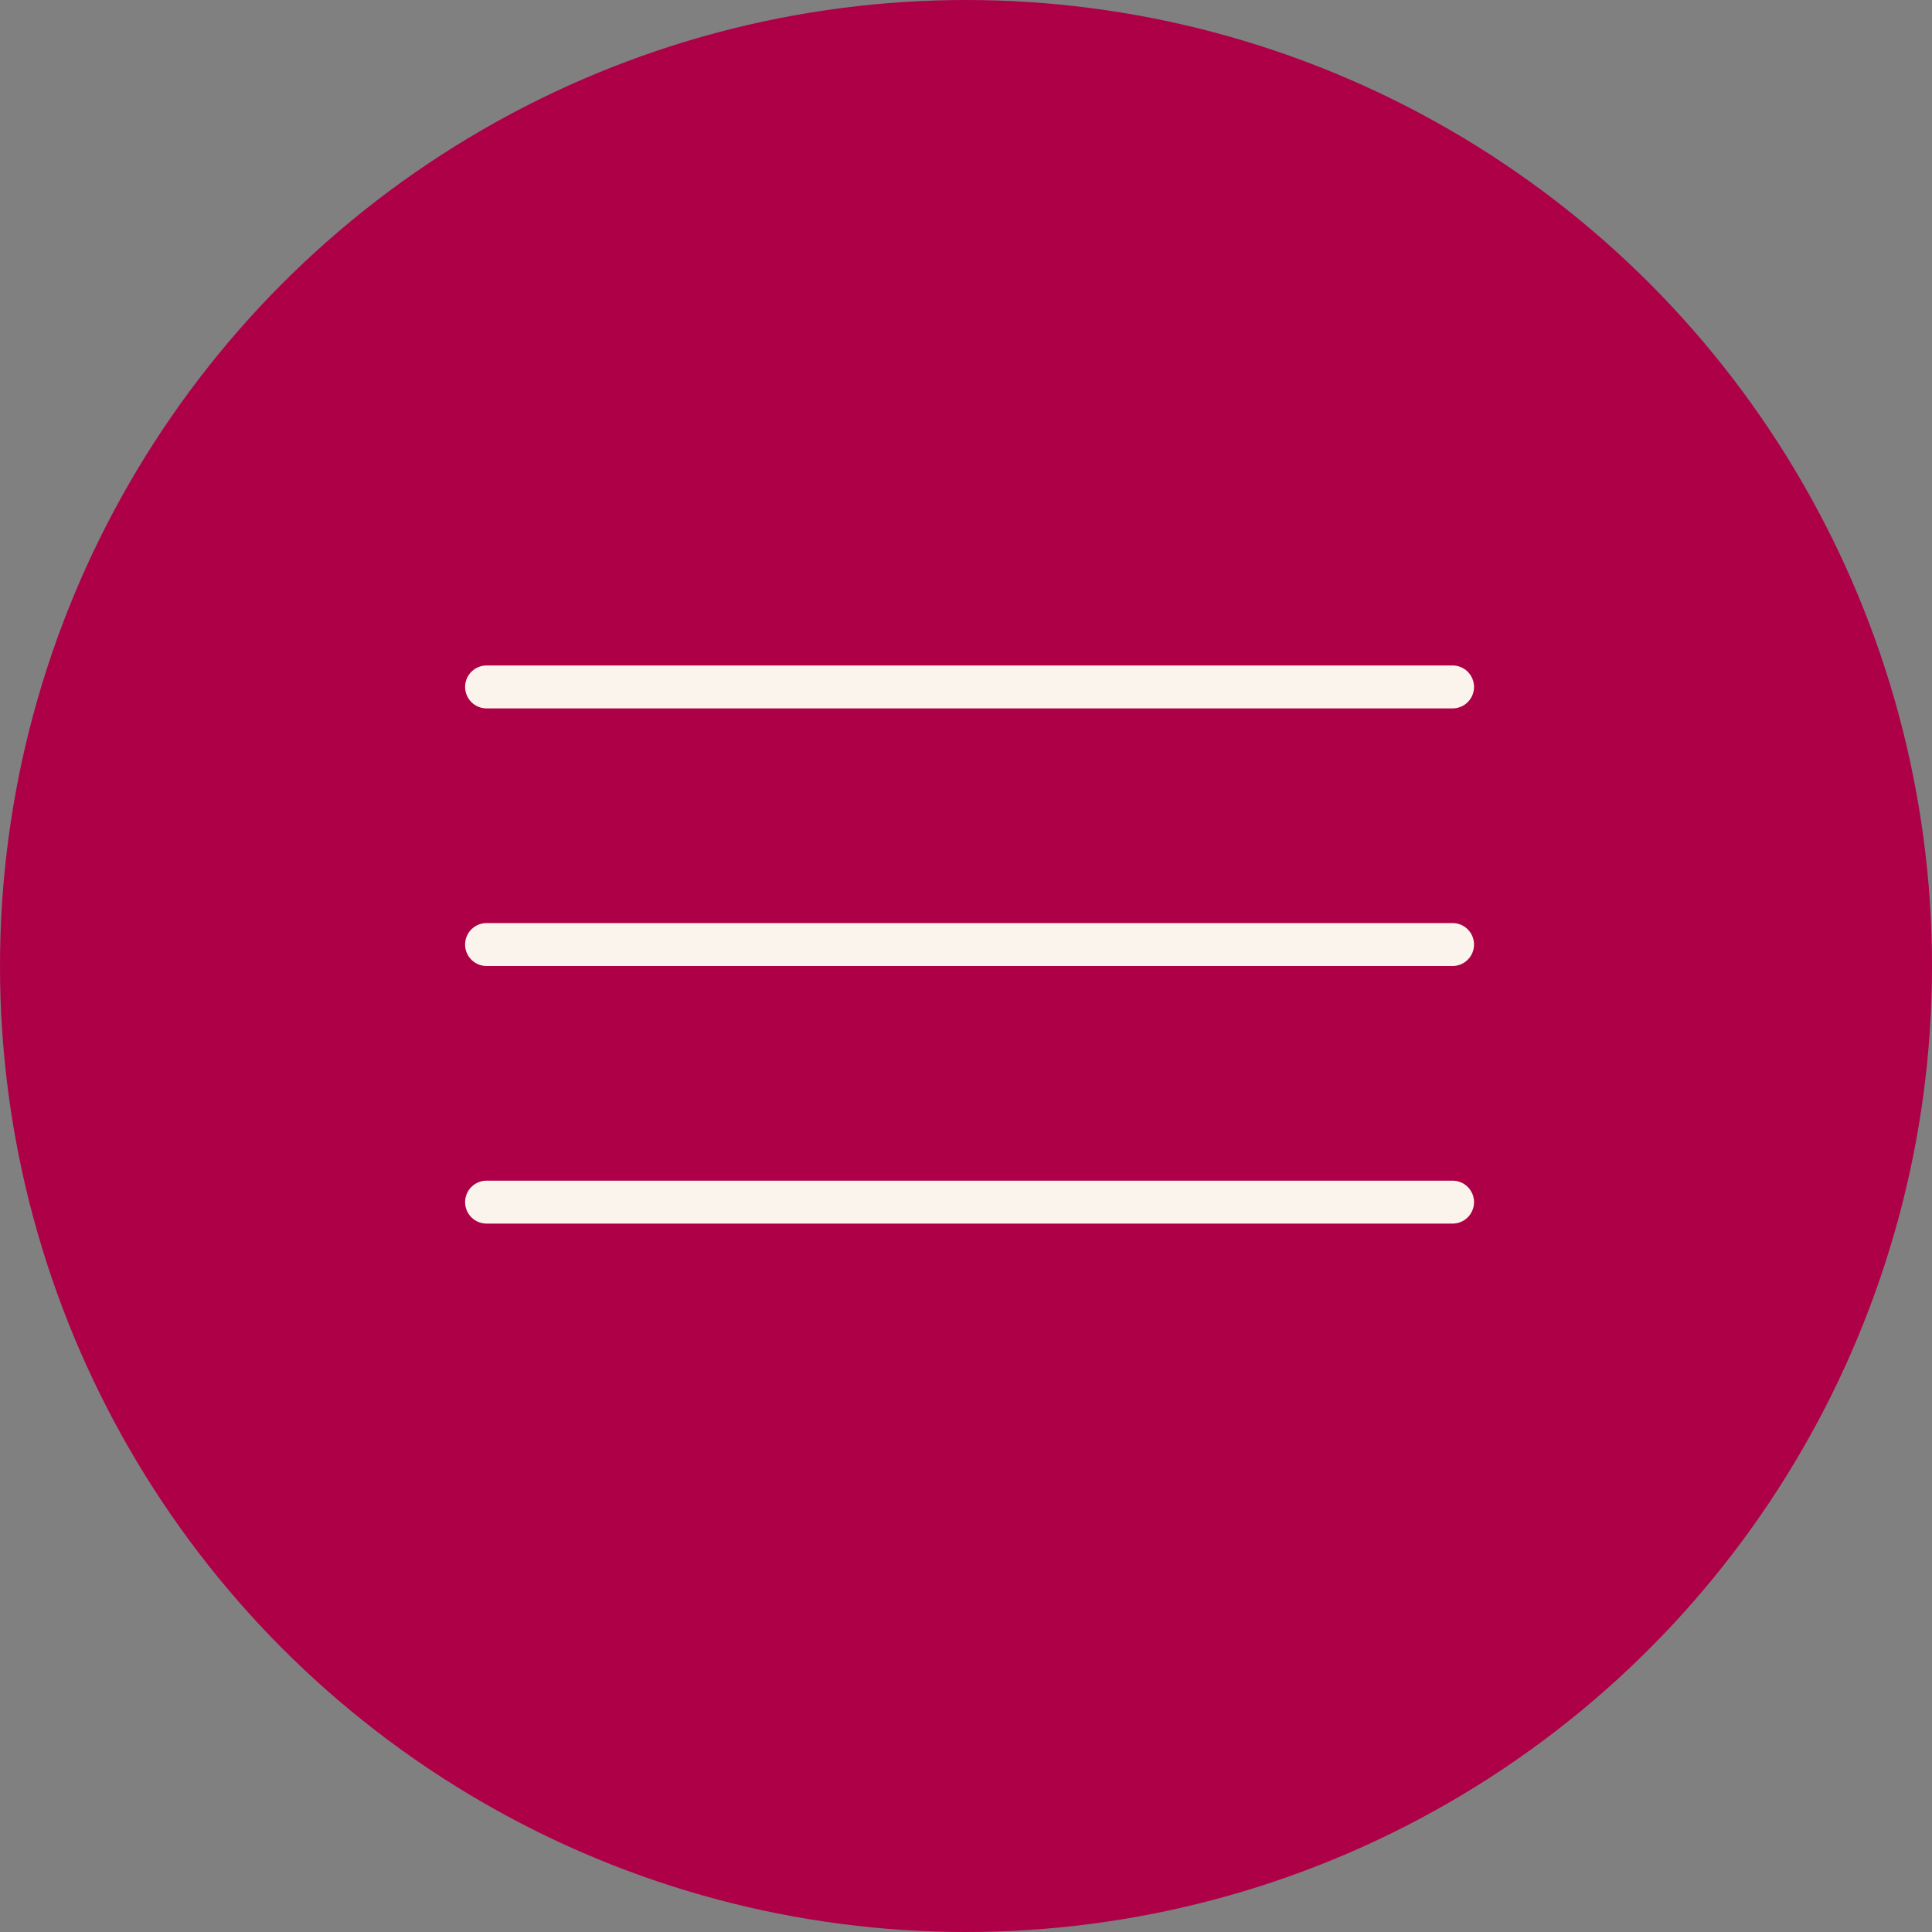 <?xml version="1.0" encoding="UTF-8"?> <svg xmlns="http://www.w3.org/2000/svg" width="45" height="45" viewBox="0 0 45 45" fill="none"><rect x="0" y="0" width="45" height="45" fill="#808080" stroke="none"/><circle cx="22.5" cy="22.5" r="22.5" fill="#AE0047"></circle><path d="M11.333 16H33.833" stroke="#FBF4EC" stroke-linecap="round"></path><path d="M11.333 22H33.833" stroke="#FBF4EC" stroke-linecap="round"></path><path d="M11.333 28H33.833" stroke="#FBF4EC" stroke-linecap="round"></path></svg> 